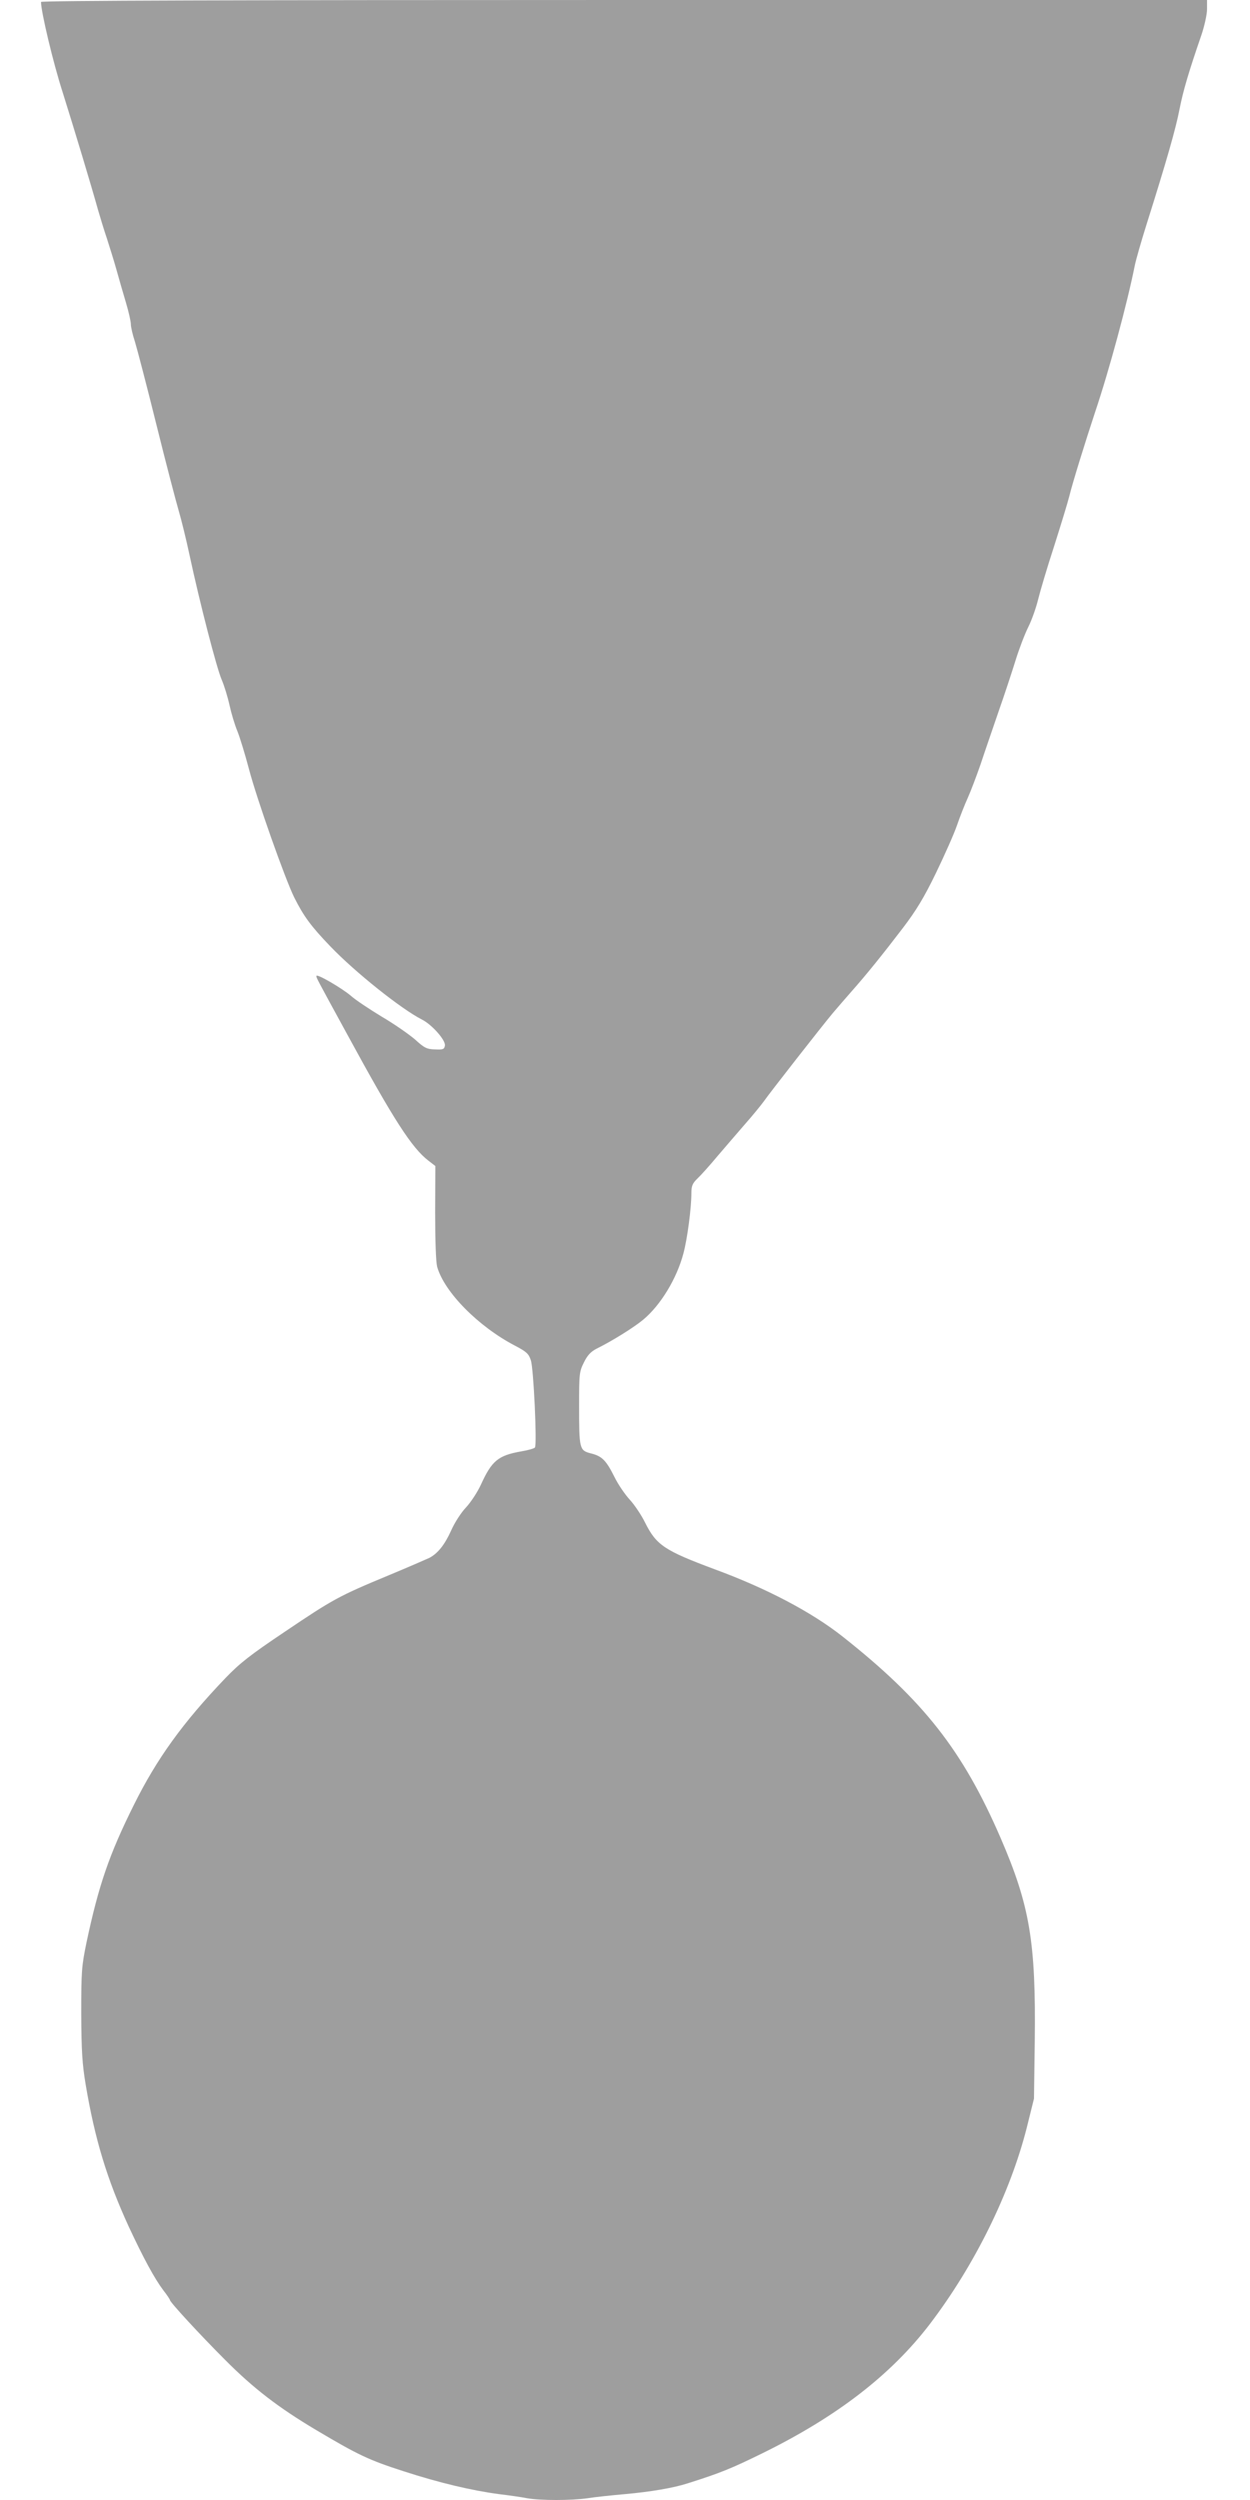 <?xml version="1.0" standalone="no"?>
<!DOCTYPE svg PUBLIC "-//W3C//DTD SVG 20010904//EN"
 "http://www.w3.org/TR/2001/REC-SVG-20010904/DTD/svg10.dtd">
<svg version="1.0" xmlns="http://www.w3.org/2000/svg"
 width="640pt" height="1280pt" viewBox="0 0 640 1280"
 preserveAspectRatio="xMidYMid meet">
<g transform="translate(0,1280) scale(0.1,-0.1)"
fill="#9e9e9e" stroke="none">
<path d="M210 12790 c0 -50 62 -311 110 -460 61 -194 149 -486 182 -605 11
-38 31 -104 45 -145 13 -41 36 -113 49 -160 13 -47 35 -123 49 -170 14 -47 25
-96 25 -110 0 -14 9 -54 21 -90 11 -36 61 -227 110 -425 49 -198 101 -396 114
-440 13 -44 38 -145 55 -225 54 -252 140 -583 165 -640 13 -30 31 -89 40 -130
9 -41 27 -102 41 -135 13 -33 39 -118 58 -190 41 -157 185 -563 232 -659 49
-98 87 -149 184 -250 127 -133 364 -322 470 -376 52 -26 122 -106 118 -133 -3
-19 -9 -22 -50 -20 -42 1 -55 7 -102 50 -30 26 -107 80 -172 118 -64 39 -135
86 -158 107 -46 39 -176 115 -176 101 0 -10 -5 -1 160 -303 236 -434 329 -578
414 -643 l35 -27 -1 -238 c0 -145 4 -253 10 -277 36 -130 211 -307 399 -405
59 -31 70 -41 81 -75 14 -41 32 -428 21 -446 -3 -5 -34 -14 -70 -20 -119 -21
-151 -48 -207 -171 -17 -37 -51 -89 -76 -116 -25 -26 -59 -79 -76 -118 -33
-73 -68 -117 -111 -140 -15 -7 -109 -48 -210 -90 -253 -105 -284 -122 -530
-288 -179 -120 -232 -162 -305 -238 -219 -229 -352 -414 -469 -650 -126 -253
-180 -411 -242 -703 -25 -122 -27 -145 -27 -365 1 -193 5 -258 23 -365 47
-279 109 -483 220 -725 76 -163 132 -266 177 -326 19 -24 34 -47 34 -50 0 -11
155 -179 282 -306 146 -147 274 -245 467 -360 214 -127 268 -153 448 -211 182
-59 346 -98 488 -117 50 -6 114 -15 144 -21 70 -12 223 -12 309 0 37 6 123 15
191 21 134 12 250 32 321 55 168 53 224 76 385 155 382 188 658 402 856 661
229 301 411 670 496 1005 l37 149 4 295 c6 507 -25 693 -175 1040 -194 448
-395 704 -809 1031 -158 125 -390 247 -654 344 -257 96 -299 123 -357 239 -19
39 -55 92 -78 117 -24 26 -60 78 -79 117 -43 86 -64 107 -122 121 -57 15 -59
23 -59 241 0 167 1 177 25 225 18 37 36 55 65 70 81 40 191 109 238 148 89 74
172 210 206 339 20 74 41 232 41 311 0 35 6 49 31 73 17 16 63 67 102 114 40
47 104 121 142 165 39 44 81 96 95 115 32 46 302 391 354 453 23 27 66 77 96
111 77 87 160 190 263 325 67 88 108 155 169 281 44 91 93 201 108 245 15 44
40 107 55 140 15 33 44 110 65 170 20 61 62 182 92 270 31 88 70 207 88 265
18 58 47 134 65 170 18 36 40 99 50 140 10 41 46 163 81 270 34 107 70 224 79
260 15 63 82 279 132 430 73 217 165 559 203 750 6 30 33 124 60 210 102 323
150 491 169 590 19 97 47 191 112 380 16 47 29 107 29 133 l0 47 -2985 0
c-1970 0 -2985 -3 -2985 -10z"/>
</g>
</svg>
